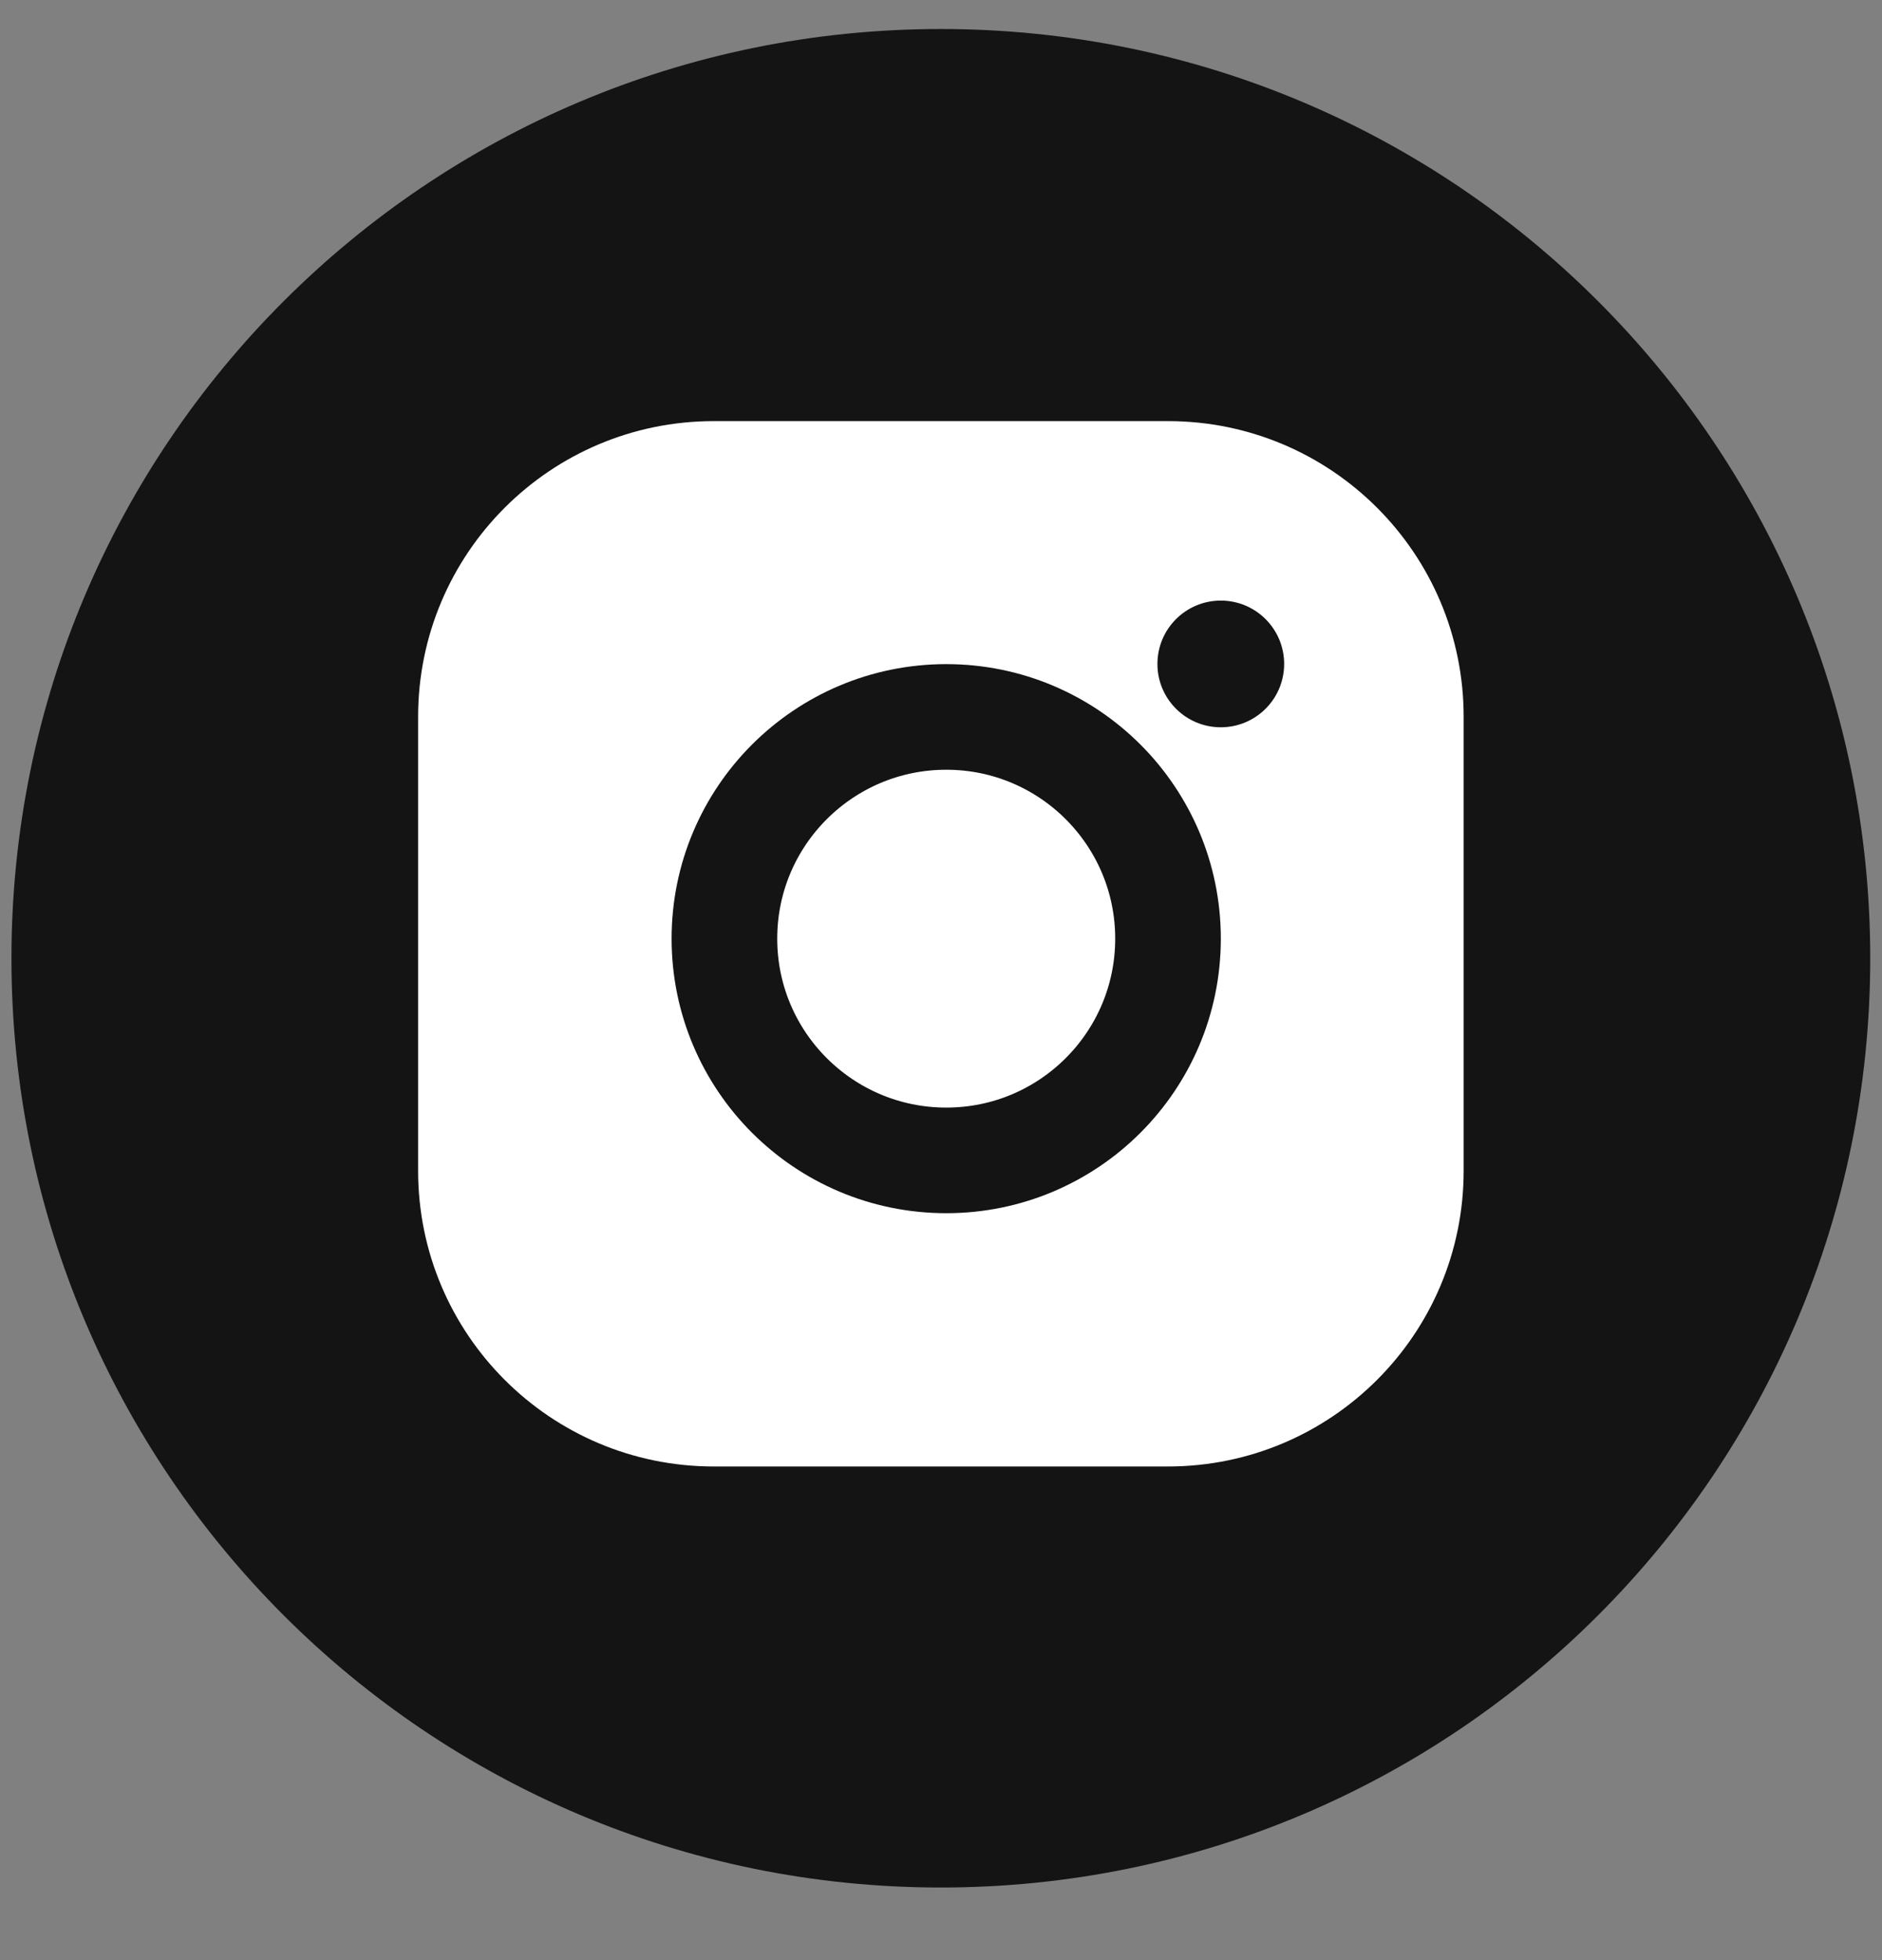 <?xml version="1.0" encoding="UTF-8"?> <svg xmlns="http://www.w3.org/2000/svg" width="24" height="25" viewBox="0 0 24 25" fill="none"><rect x="0" y="0" width="24" height="25" fill="#808080" stroke="none"/><g clip-path="url(#clip0_1300_1499)"><path d="M23.85 12.222C23.85 5.676 18.544 0.37 11.998 0.37C5.453 0.37 0.146 5.676 0.146 12.222C0.146 18.768 5.453 24.074 11.998 24.074C18.544 24.074 23.85 18.768 23.85 12.222Z" fill="#141414"></path><path d="M14.894 5.371H9.103C7.02 5.371 5.332 7.059 5.332 9.142V14.933C5.332 17.016 7.02 18.704 9.103 18.704H14.894C16.977 18.704 18.665 17.016 18.665 14.933V9.142C18.665 7.059 16.977 5.371 14.894 5.371Z" fill="white"></path><path d="M12.067 14.8C13.629 14.8 14.895 13.534 14.895 11.972C14.895 10.41 13.629 9.144 12.067 9.144C10.505 9.144 9.238 10.41 9.238 11.972C9.238 13.534 10.505 14.8 12.067 14.8Z" fill="white" stroke="#141414" stroke-width="1.347"></path><path d="M15.568 9.276C16.014 9.276 16.376 8.915 16.376 8.468C16.376 8.022 16.014 7.66 15.568 7.66C15.122 7.66 14.76 8.022 14.76 8.468C14.76 8.915 15.122 9.276 15.568 9.276Z" fill="#141414"></path></g><defs><clipPath id="clip0_1300_1499"><rect width="24" height="25" fill="white"></rect></clipPath></defs></svg> 